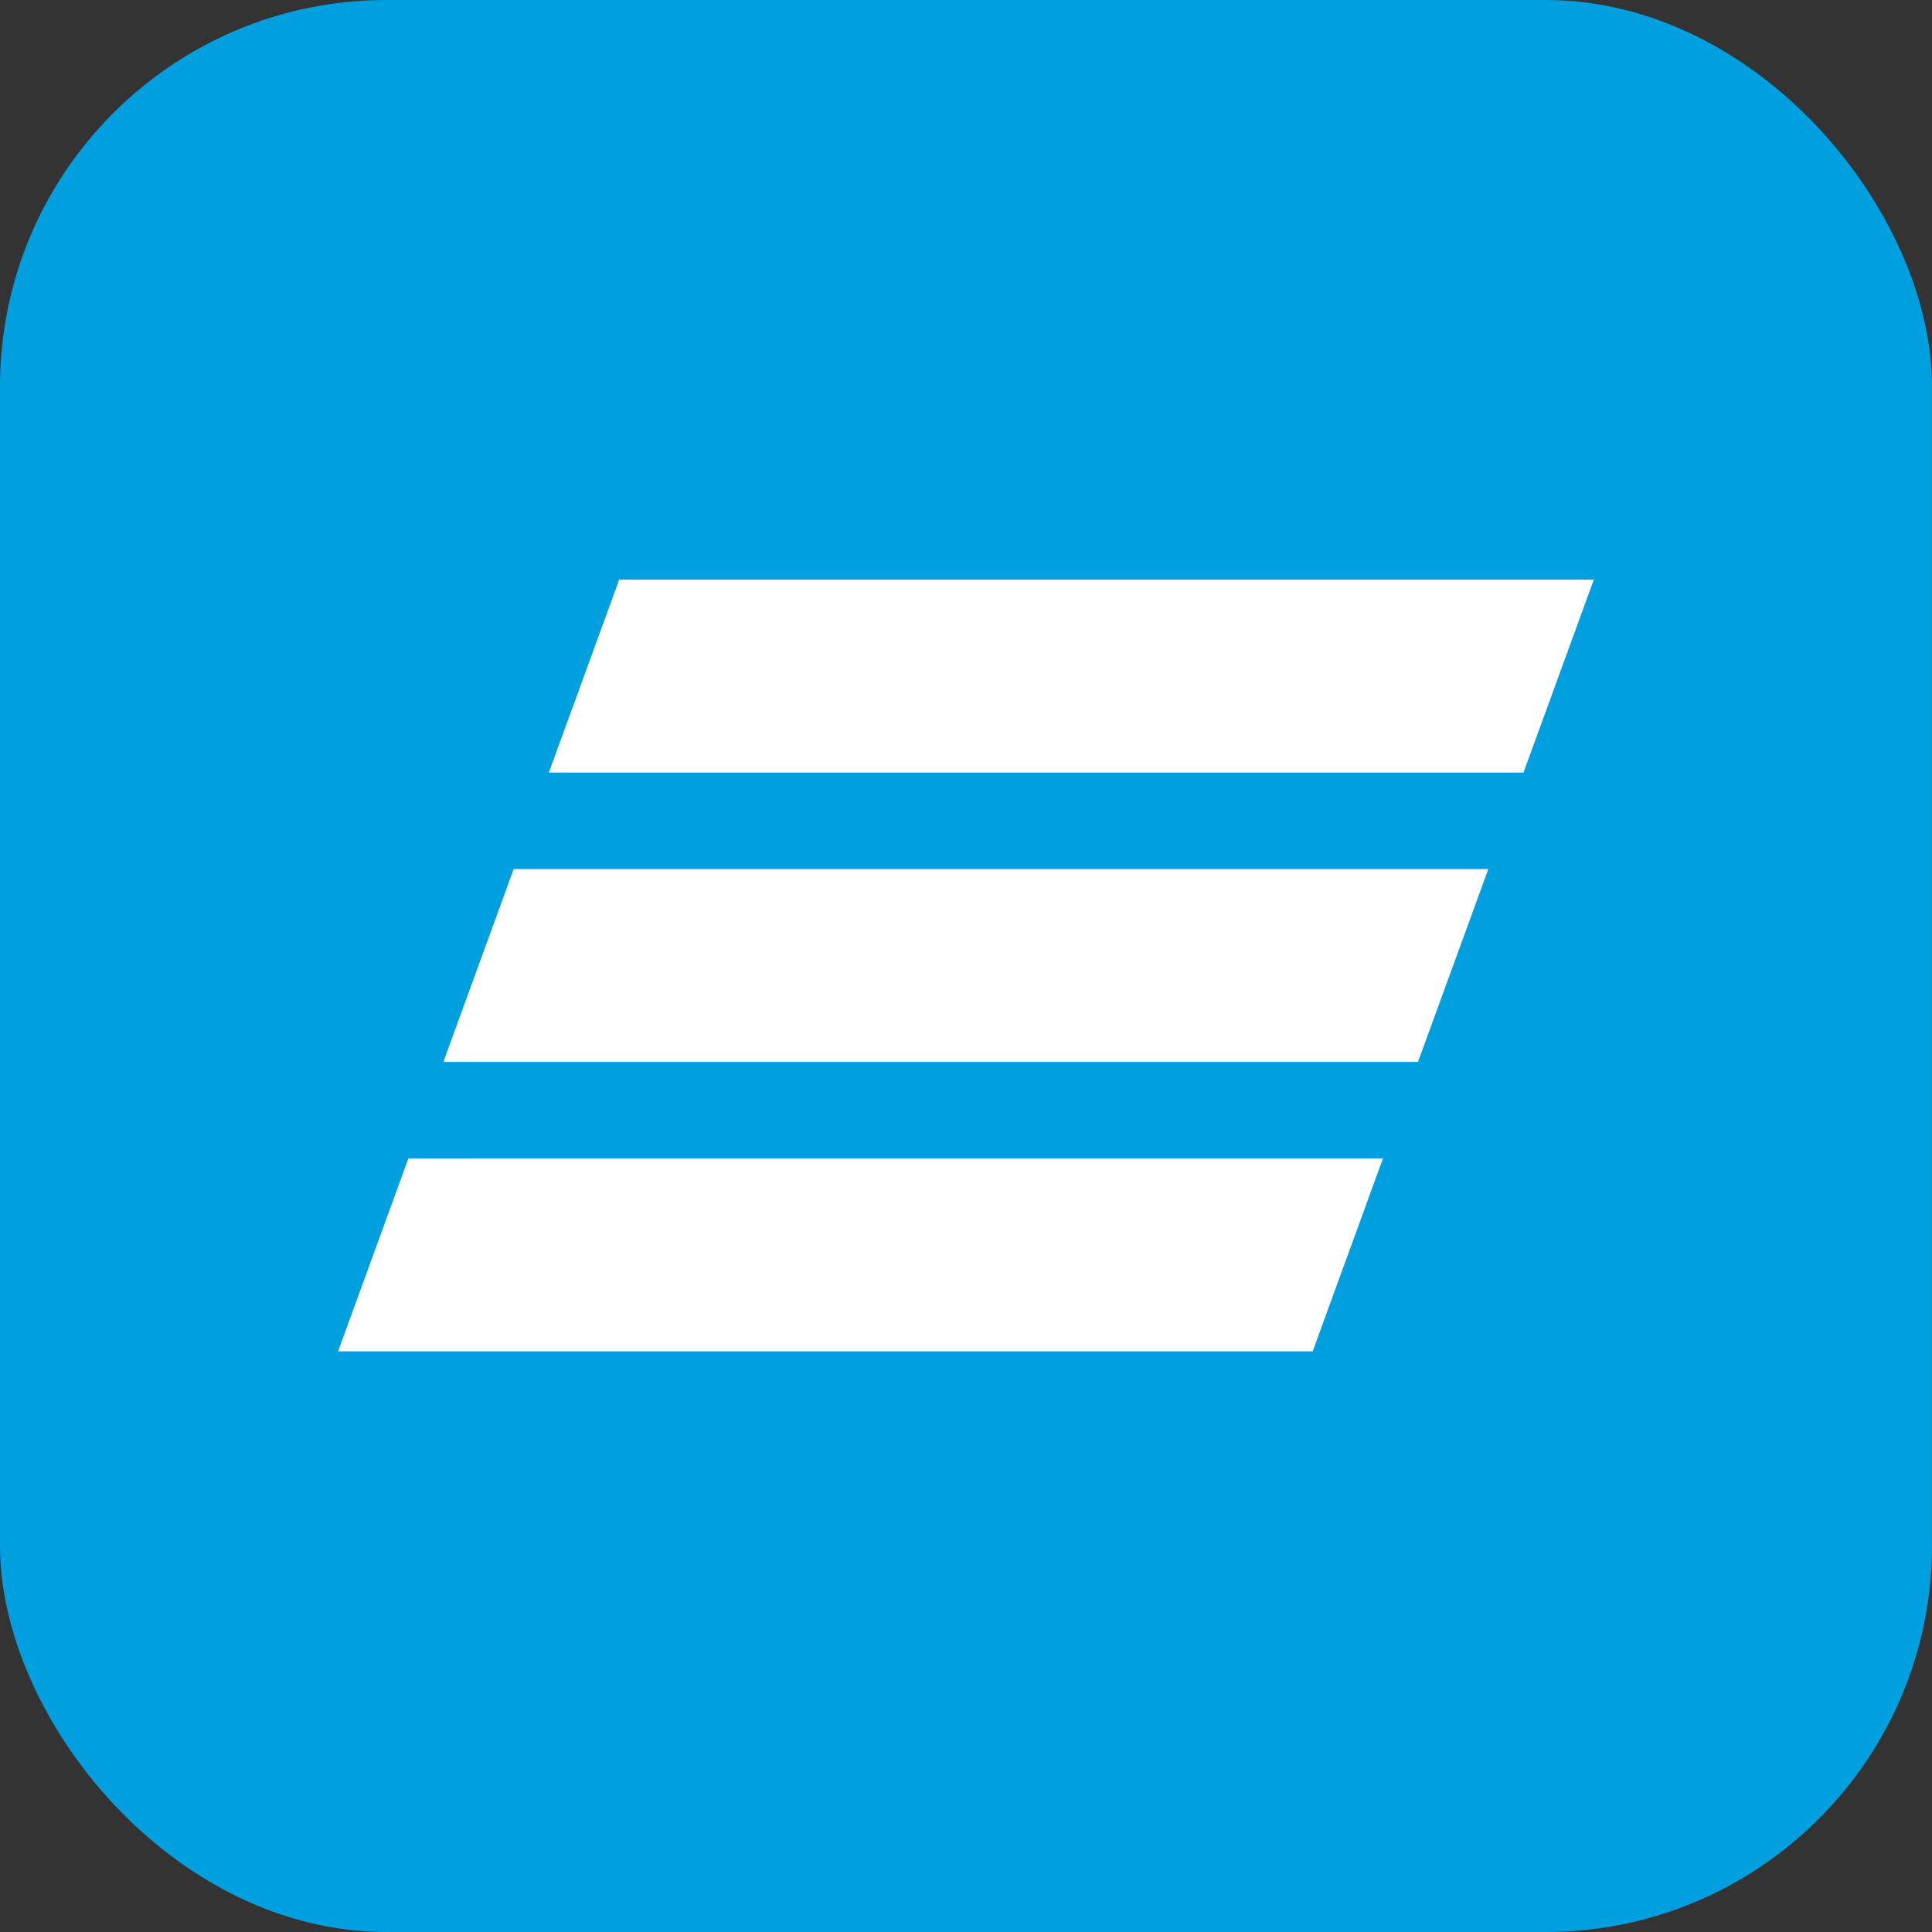 <svg width="80" height="80" viewBox="0 0 80 80" fill="none" xmlns="http://www.w3.org/2000/svg">
<rect x="0" y="0" width="80" height="80" fill="#333333" stroke="none"/>
<g clip-path="url(#clip0_3051_8787)">
<rect x="-0.002" width="80" height="80" fill="#009FDF"/>
<path d="M25.64 24L22.726 31.991H63.085L65.998 24H25.64ZM21.271 35.984L18.358 43.973H58.716L61.63 35.984C61.63 35.984 21.271 35.984 21.271 35.984ZM16.911 47.967L13.998 55.955H54.356L57.267 47.966C57.268 47.967 16.911 47.967 16.911 47.967Z" fill="white"/>
</g>
<defs>
<clipPath id="clip0_3051_8787">
<rect width="80" height="80" rx="16" fill="white"/>
</clipPath>
</defs>
</svg>
